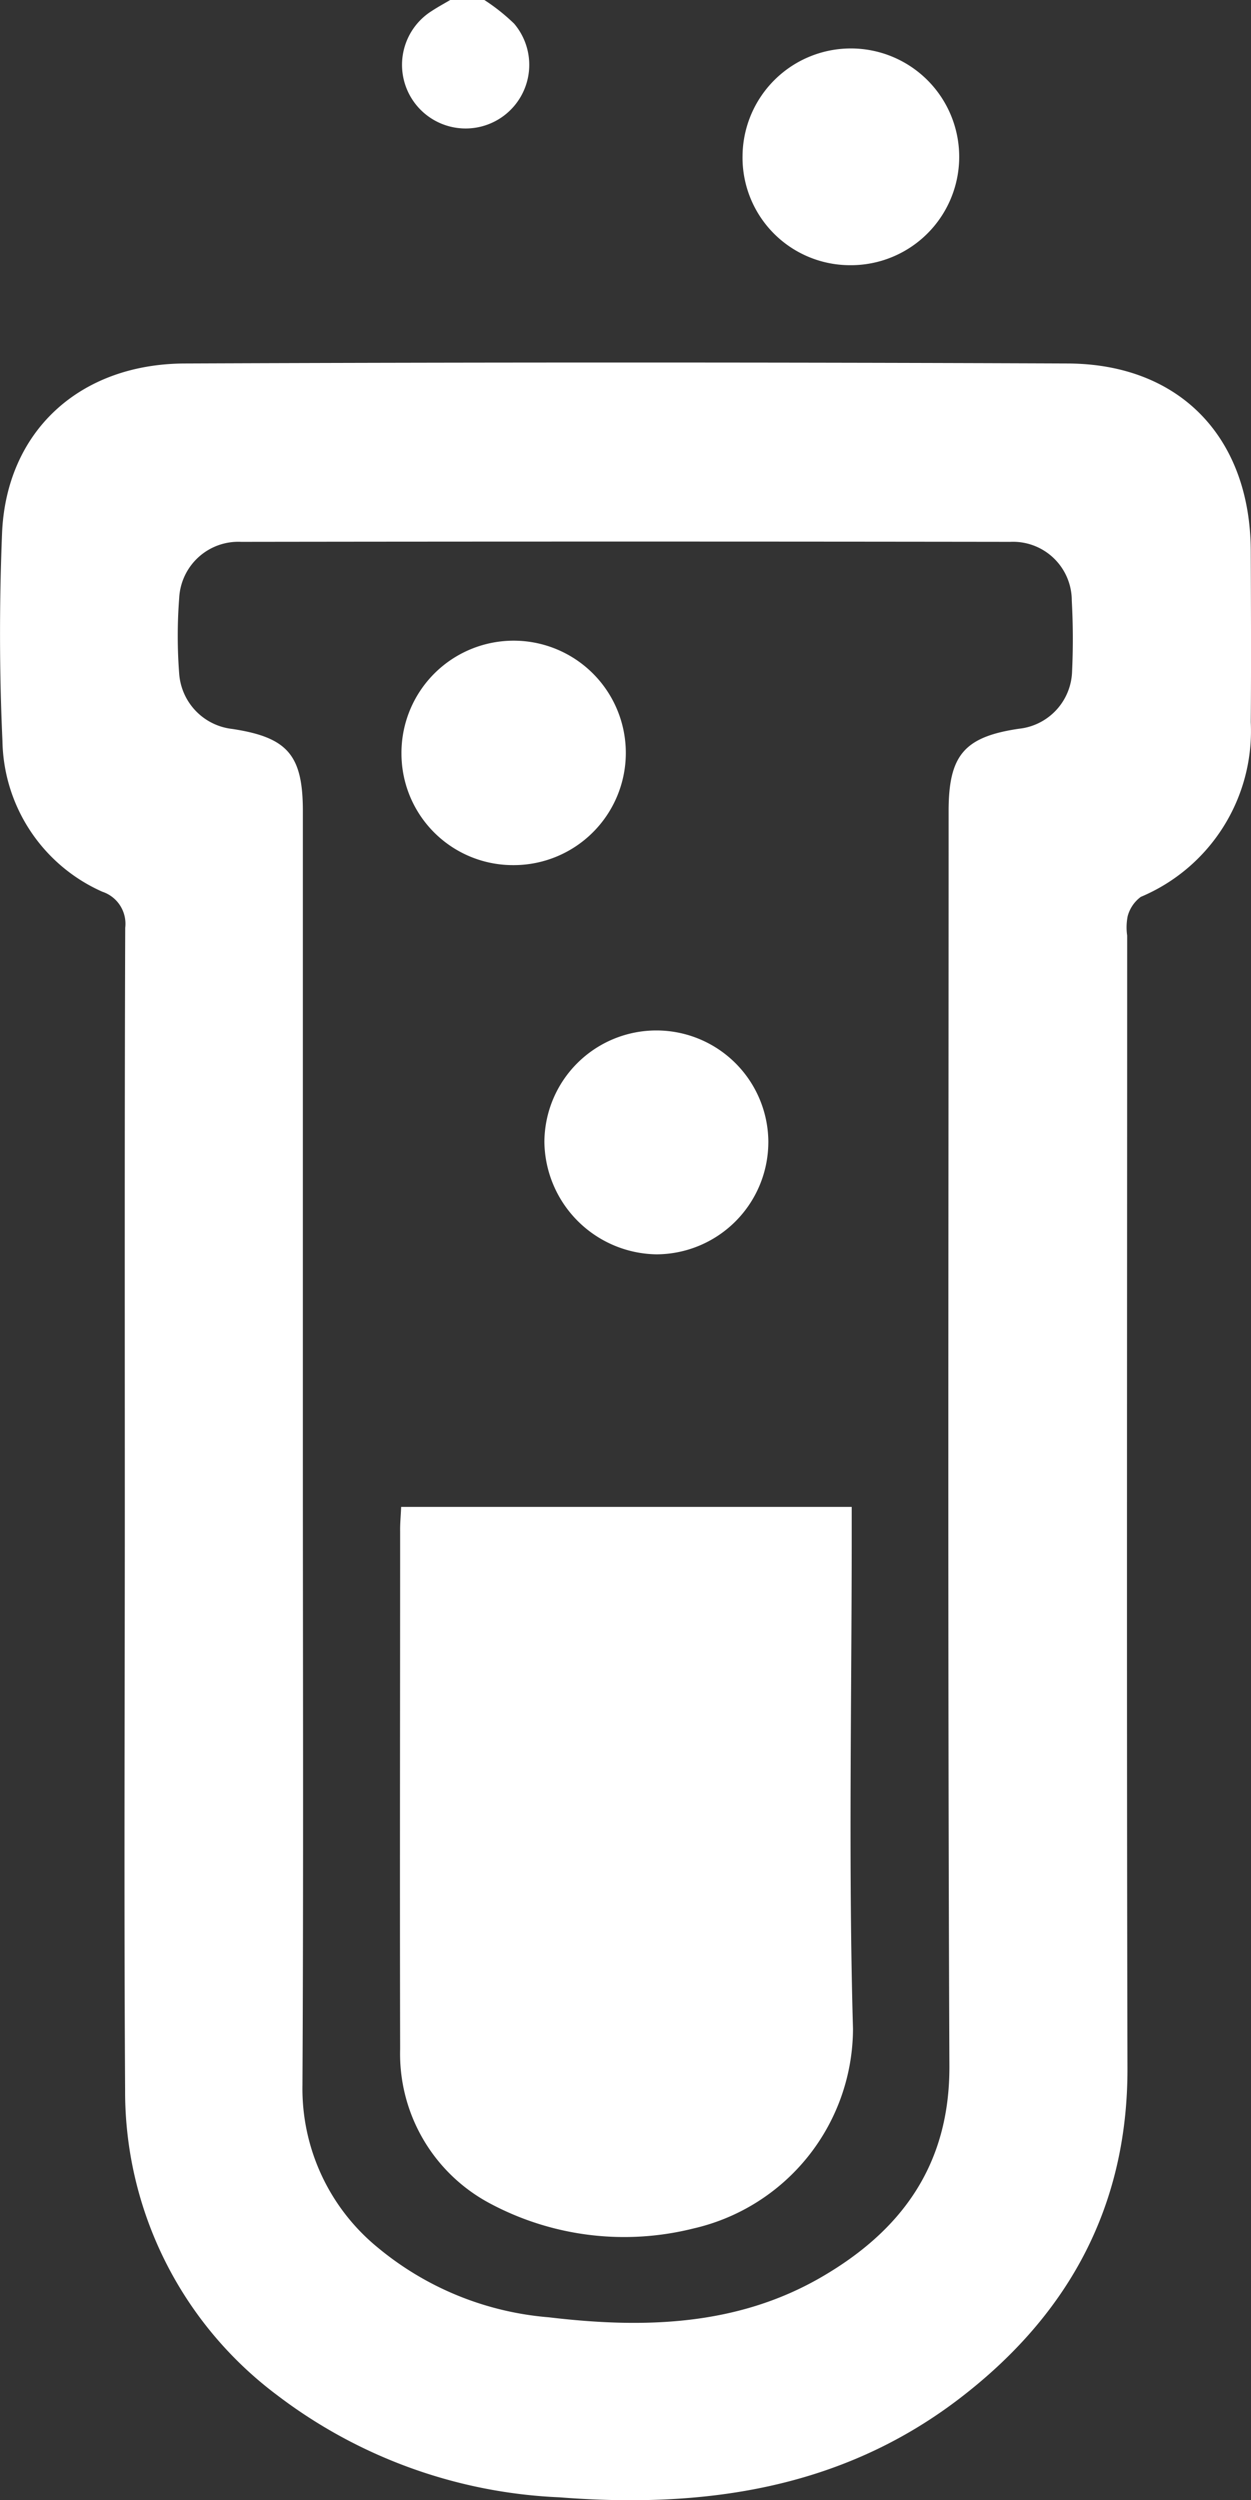 <svg xmlns="http://www.w3.org/2000/svg" width="55.615" height="111.107" viewBox="0 0 55.615 111.107">
  <rect x="0" y="0" width="55.615" height="111.107" fill="#333333" stroke="none"/>
  <g id="Group_1771" data-name="Group 1771" transform="translate(-311.599 -417.084)">
    <path id="Path_4055" data-name="Path 4055" d="M319.359,417.084a8.667,8.667,0,0,1,1.325,1.053,2.828,2.828,0,1,1-3.668-.562c.268-.176.548-.329.825-.491Z" transform="translate(13.773 0)" fill="#fff"/>
    <path id="Path_4056" data-name="Path 4056" d="M317.148,471.8c0-8.644-.013-17.283.018-25.927a1.5,1.5,0,0,0-1.018-1.6,7.463,7.463,0,0,1-4.44-6.7c-.14-3.067-.14-6.151-.018-9.218.18-4.5,3.4-7.534,8.117-7.556q19.633-.086,39.27,0c5.015.026,8.113,3.33,8.126,8.337.009,2.532.022,5.064,0,7.6a7.994,7.994,0,0,1-4.888,7.766,1.57,1.57,0,0,0-.584.86,2.55,2.55,0,0,0-.022.86c0,16.779-.026,33.557.013,50.336.013,6.248-2.712,11.07-7.556,14.743-5.243,3.971-11.333,4.822-17.7,4.322a22.271,22.271,0,0,1-12.544-4.537,16.849,16.849,0,0,1-6.761-13.576C317.108,488.938,317.148,480.368,317.148,471.8Zm7.915-2.589c0,9.368.031,18.735-.018,28.1a9.115,9.115,0,0,0,3.348,7.213,13.62,13.62,0,0,0,7.608,3.1c4.195.5,8.354.395,12.114-1.786,3.55-2.058,5.708-4.971,5.691-9.376-.079-18.59-.035-37.181-.035-55.772,0-2.488.7-3.3,3.124-3.659a2.642,2.642,0,0,0,2.365-2.545,31.377,31.377,0,0,0-.013-3.146,2.613,2.613,0,0,0-2.742-2.615q-17.092-.026-34.18,0a2.632,2.632,0,0,0-2.76,2.5,22.015,22.015,0,0,0,0,3.361,2.664,2.664,0,0,0,2.356,2.453c2.461.373,3.142,1.158,3.142,3.646Z" transform="translate(0 12.438)" fill="#fff"/>
    <path id="Path_4057" data-name="Path 4057" d="M319.123,422.343a4.816,4.816,0,1,1,4.765,4.866A4.781,4.781,0,0,1,319.123,422.343Z" transform="translate(25.487 1.66)" fill="#fff"/>
    <path id="Path_4058" data-name="Path 4058" d="M315.708,432.346h20.03v1.3c0,7.3-.149,14.6.057,21.895a9.13,9.13,0,0,1-7.1,8.872,12.661,12.661,0,0,1-9.039-1.115,7.528,7.528,0,0,1-3.993-6.862c-.018-7.661,0-15.322,0-22.983C315.656,433.1,315.691,432.75,315.708,432.346Z" transform="translate(13.725 51.703)" fill="#fff"/>
    <path id="Path_4059" data-name="Path 4059" d="M320.652,433.547a4.958,4.958,0,0,1-4.984-4.94,4.987,4.987,0,1,1,4.984,4.94Z" transform="translate(13.779 21.982)" fill="#fff"/>
    <path id="Path_4060" data-name="Path 4060" d="M327.071,432.519a4.993,4.993,0,0,1-4.971,4.962,5.061,5.061,0,0,1-4.984-4.98,4.978,4.978,0,1,1,9.956.018Z" transform="translate(18.685 35.344)" fill="#fff"/>
  </g>
</svg>
